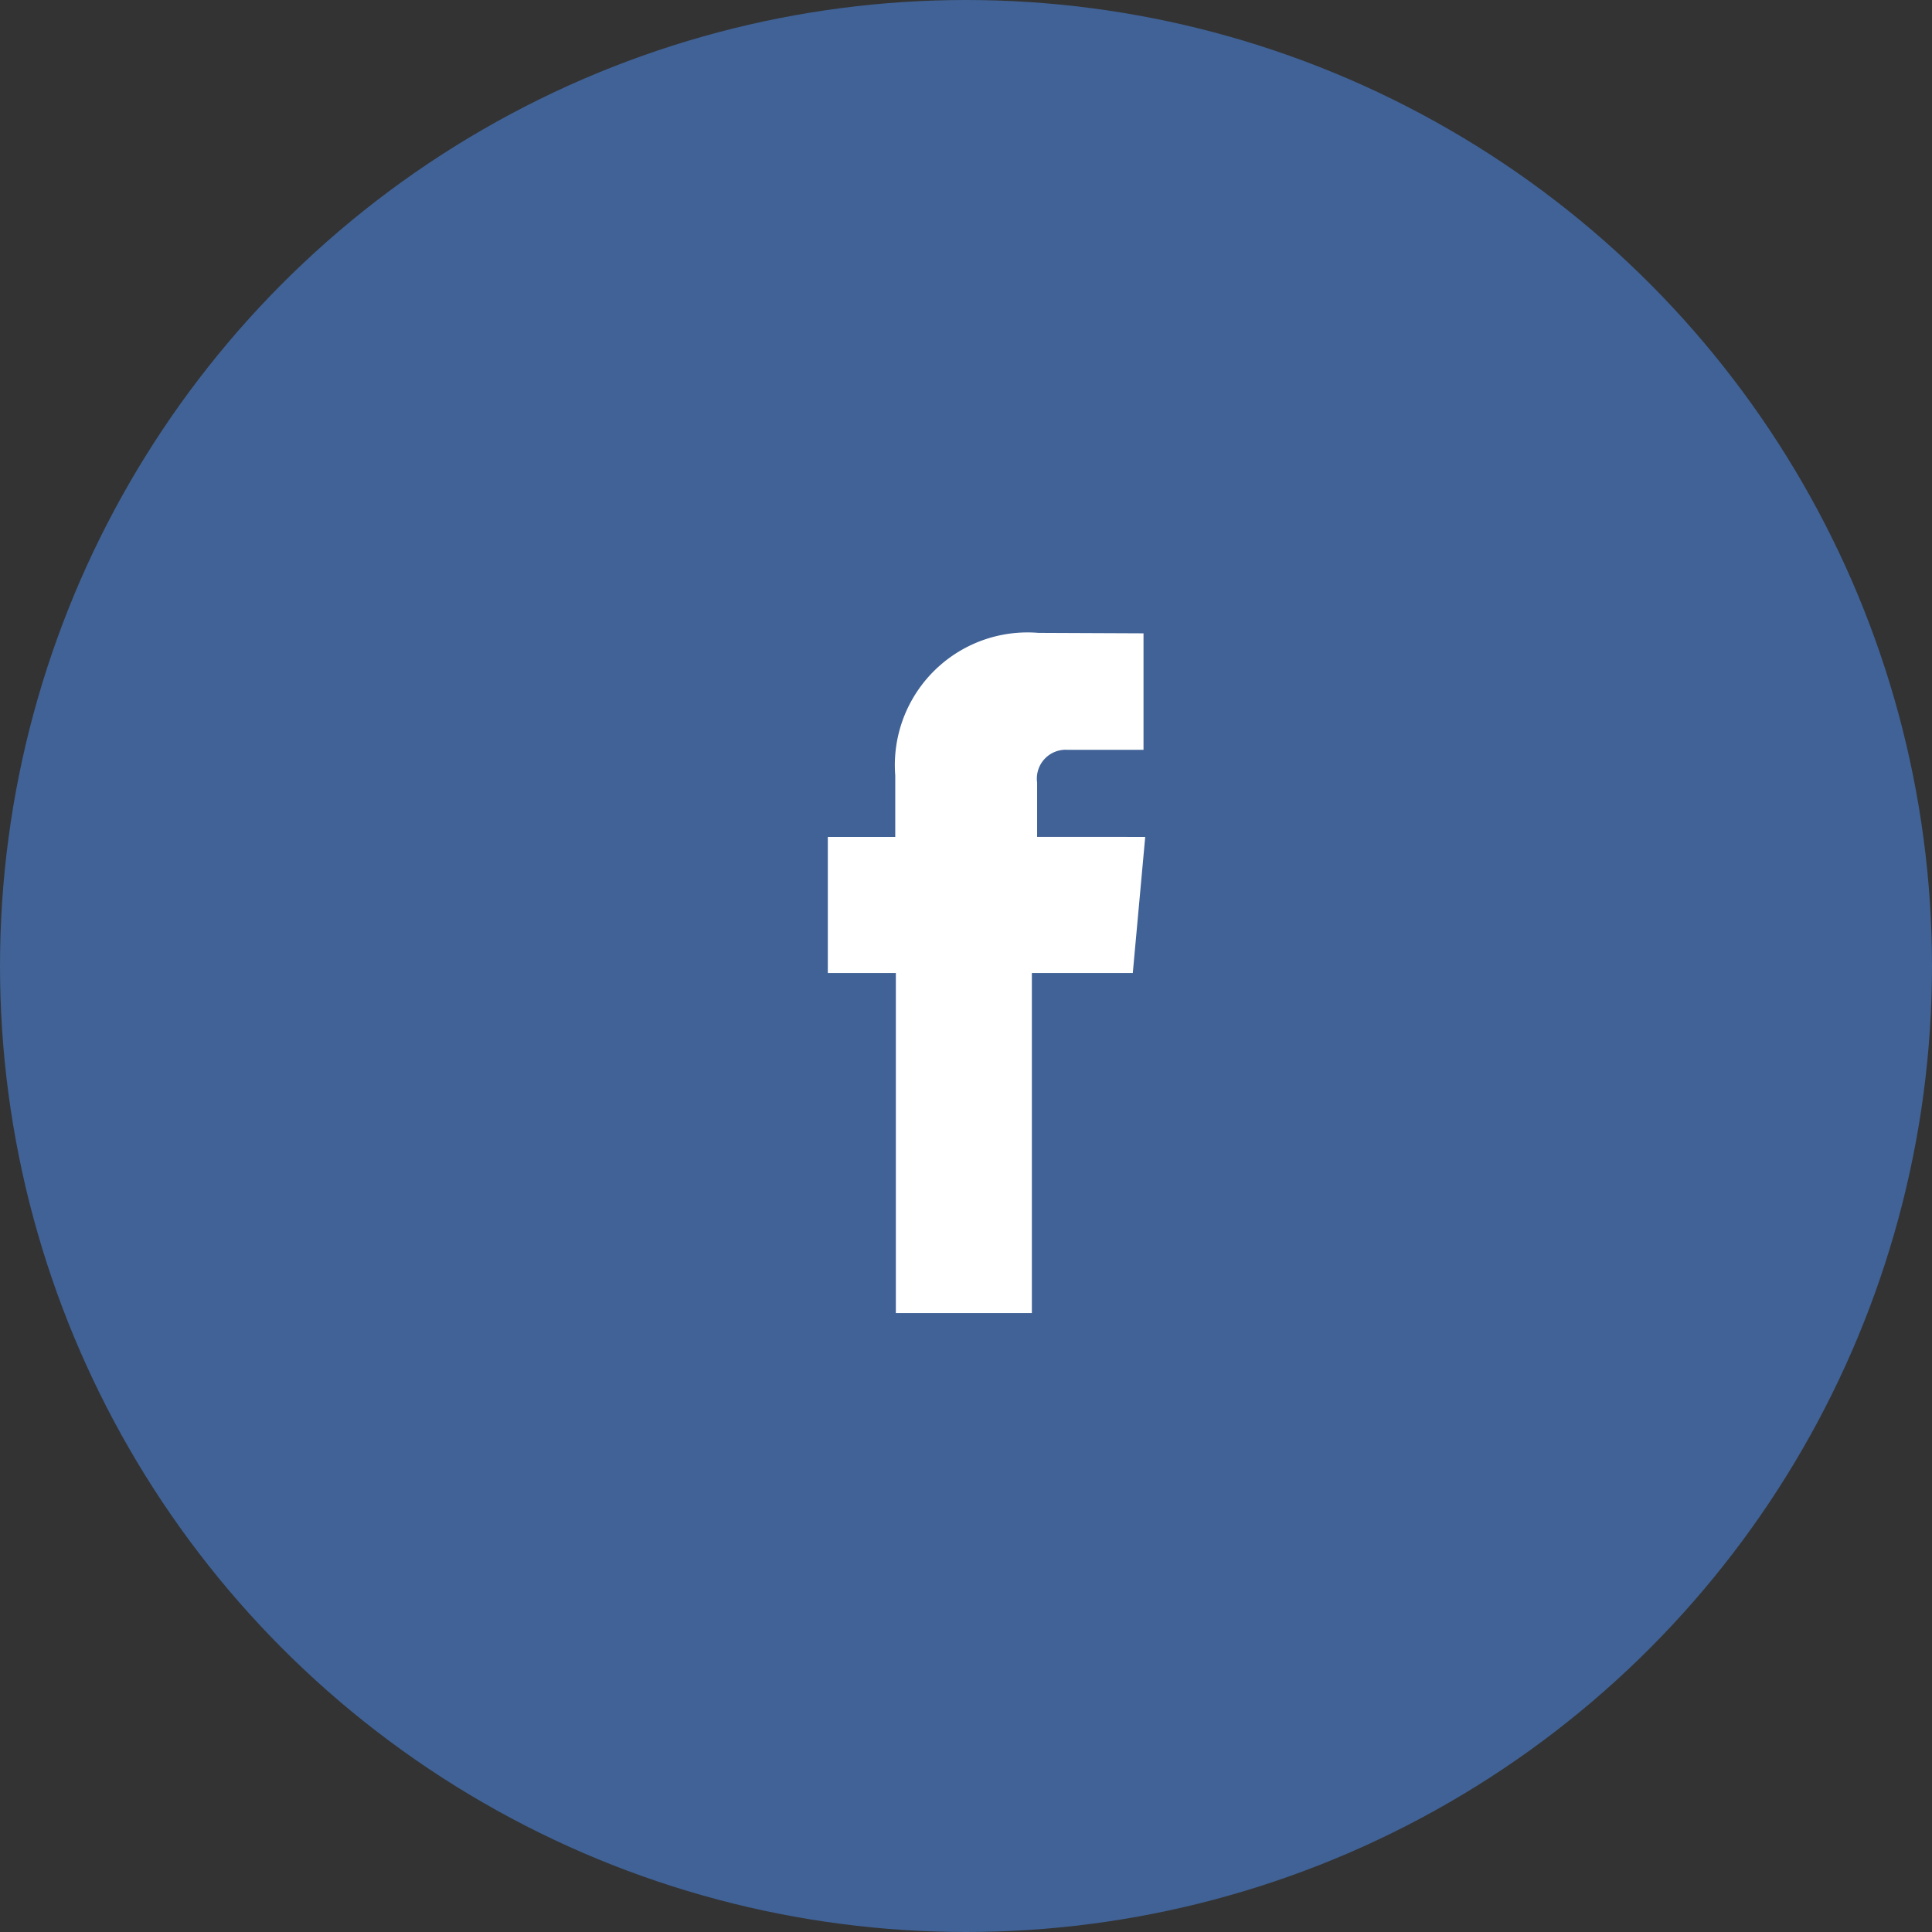 <svg xmlns="http://www.w3.org/2000/svg" width="42" height="42" viewBox="0 0 42 42"><rect x="0" y="0" width="42" height="42" fill="#333333" stroke="none"/><g transform="translate(-205 -2007)"><circle cx="21" cy="21" r="21" transform="translate(205 2007)" fill="#406296"/><g transform="translate(223 2020.758)"><path d="M170.1,222.988v-1.182a.627.627,0,0,1,.654-.711h1.659v-2.532l-2.285-.01a2.884,2.884,0,0,0-3.112,3.1v1.336h-1.466v2.958h1.479v7.392h2.957v-7.392h2.194l.27-2.958Z" transform="translate(-165.554 -218.553)" fill="#fff"/></g></g></svg>